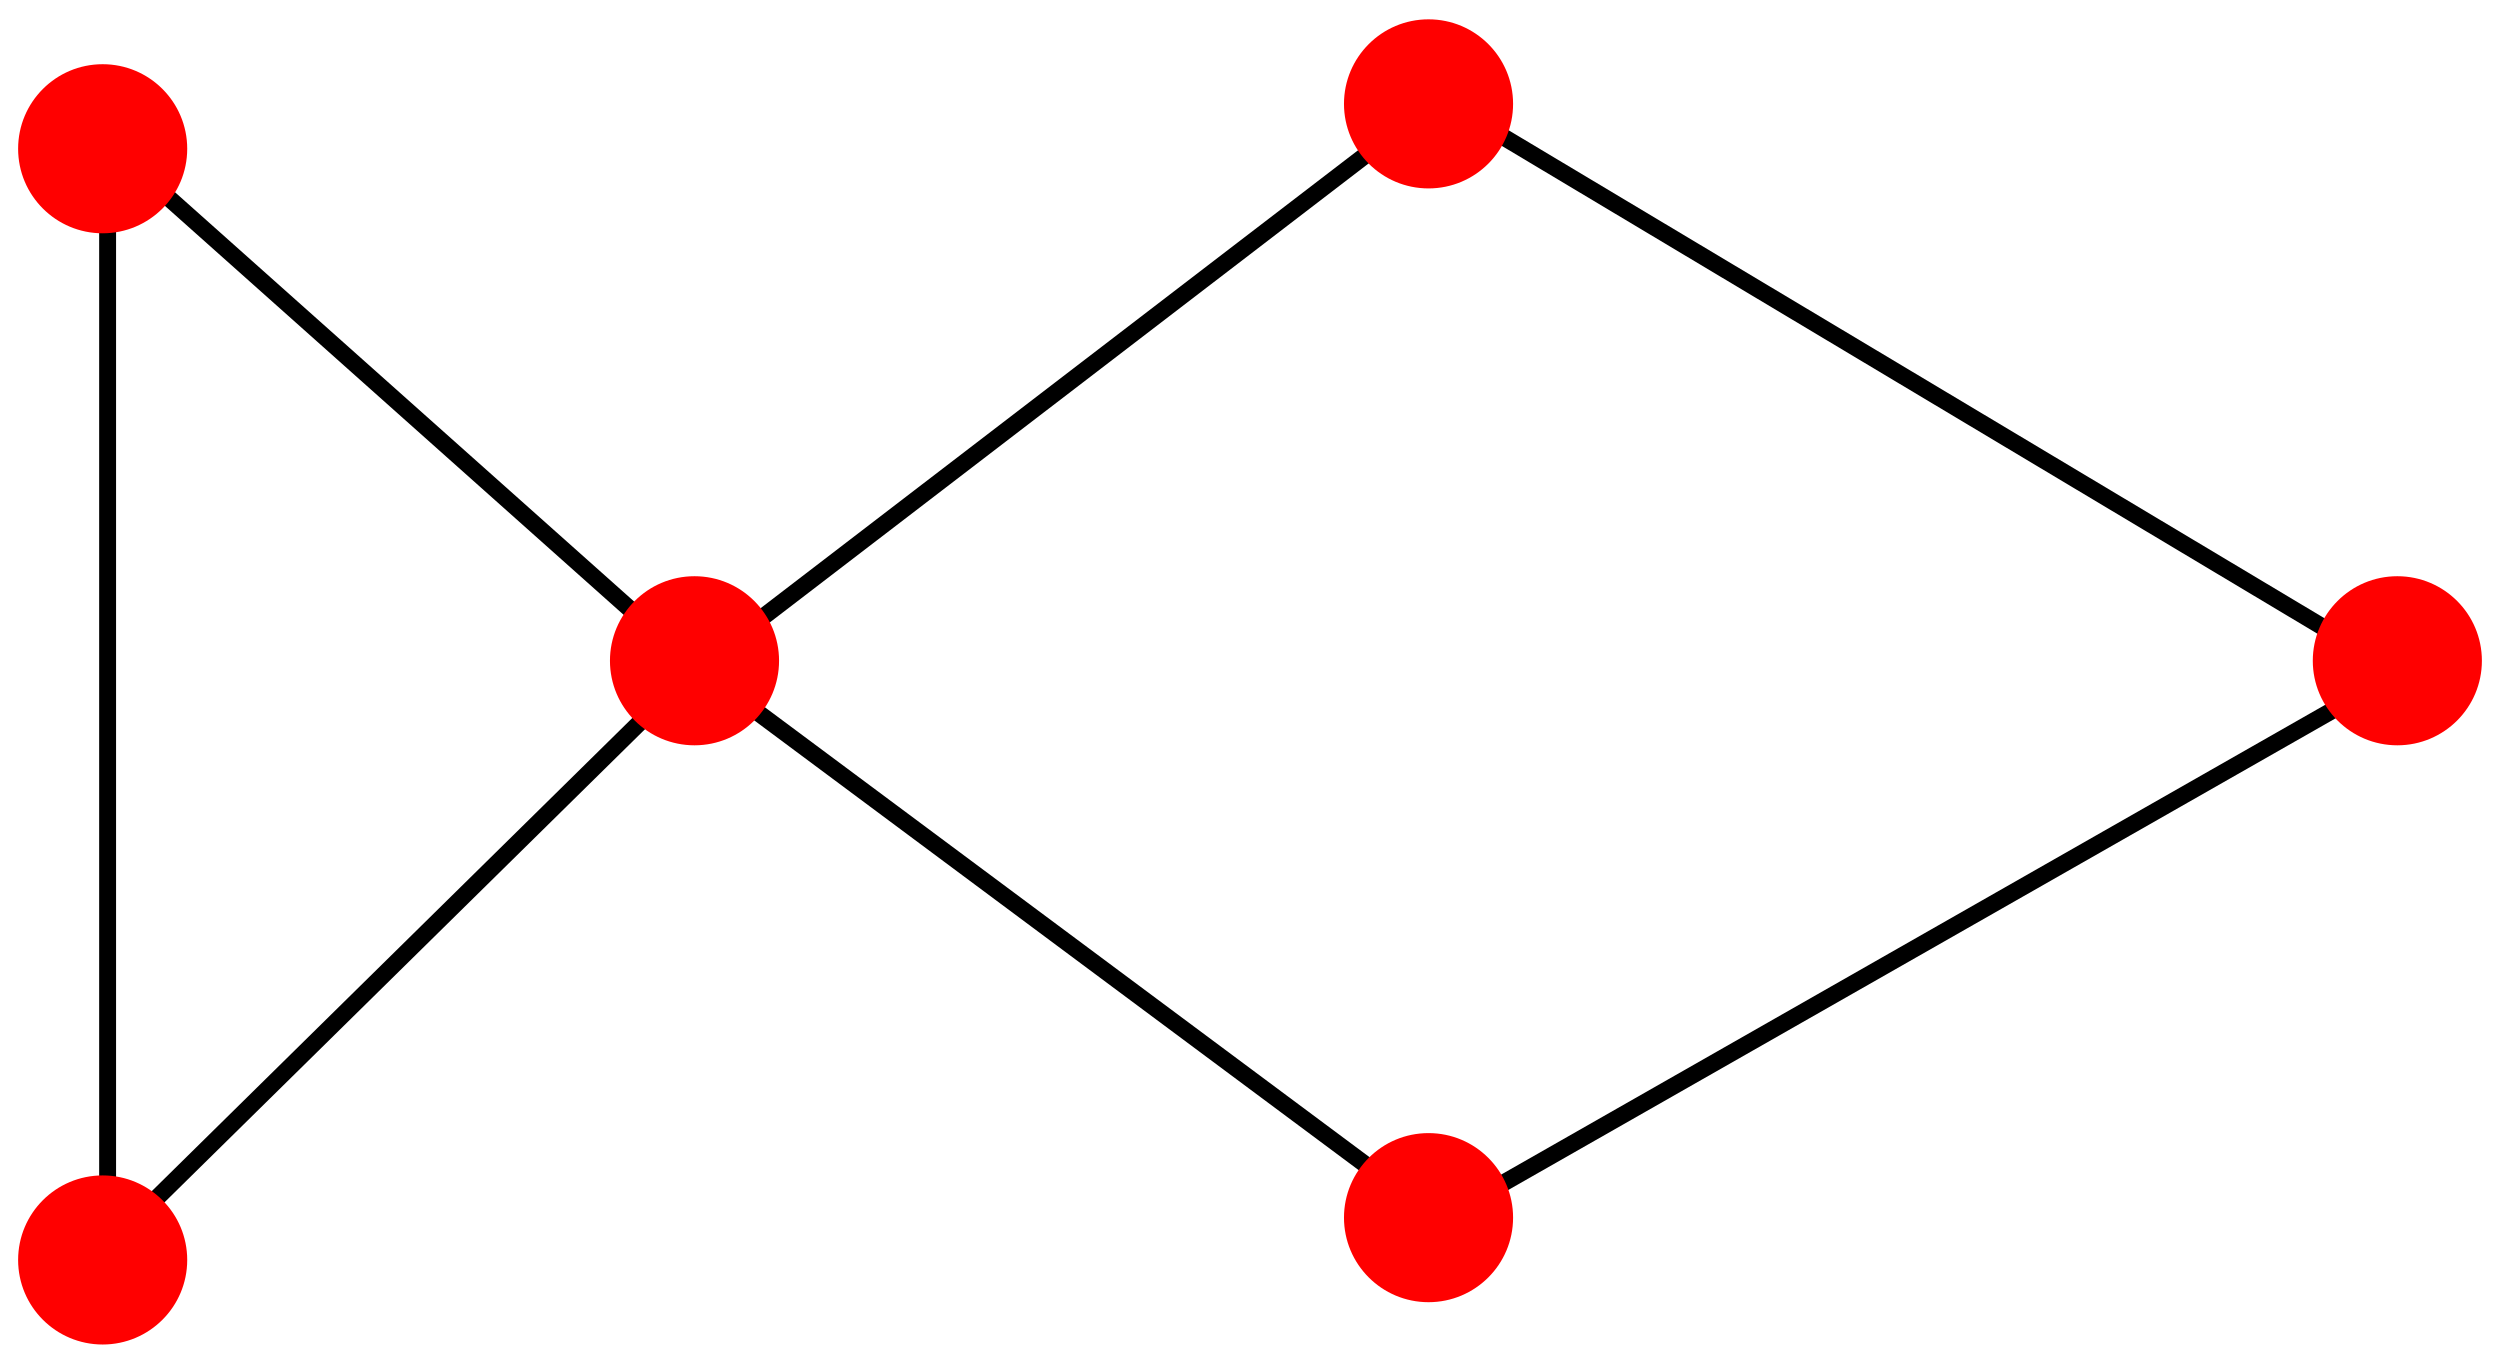 <?xml version="1.0" encoding="UTF-8" standalone="no"?>
<!-- Created with Inkscape (http://www.inkscape.org/) -->
<svg
   xmlns:svg="http://www.w3.org/2000/svg"
   xmlns="http://www.w3.org/2000/svg"
   version="1.0"
   width="295.688"
   height="161.023"
   id="svg2">
  <g transform="matrix(0,1,1,0,0,-40.304)">

<path d="M 57.274,12.728 L 118.26,81.138 L 184.55,170.231 L 119.851,283.719 L 51.971,170.231 L 119.851,81.669 L 187.732,12.728 L 57.274,12.728 z" style="fill:none;stroke:#000000;stroke-width:2px"/>

<g style="fill:#ff0000;stroke:none" transform="translate(-12,0)">
<circle cx="64.59" cy="168.96" r="10" />
<circle cx="196.322" cy="168.96" r="10" />
<circle cx="130.456" cy="82.143" r="10" />
<circle cx="69.898" cy="12.143" r="10" />
<circle cx="201.327" cy="12.143" r="10" />
<circle cx="130.456" cy="283.546" r="10" /></g>
</g>
</svg>
